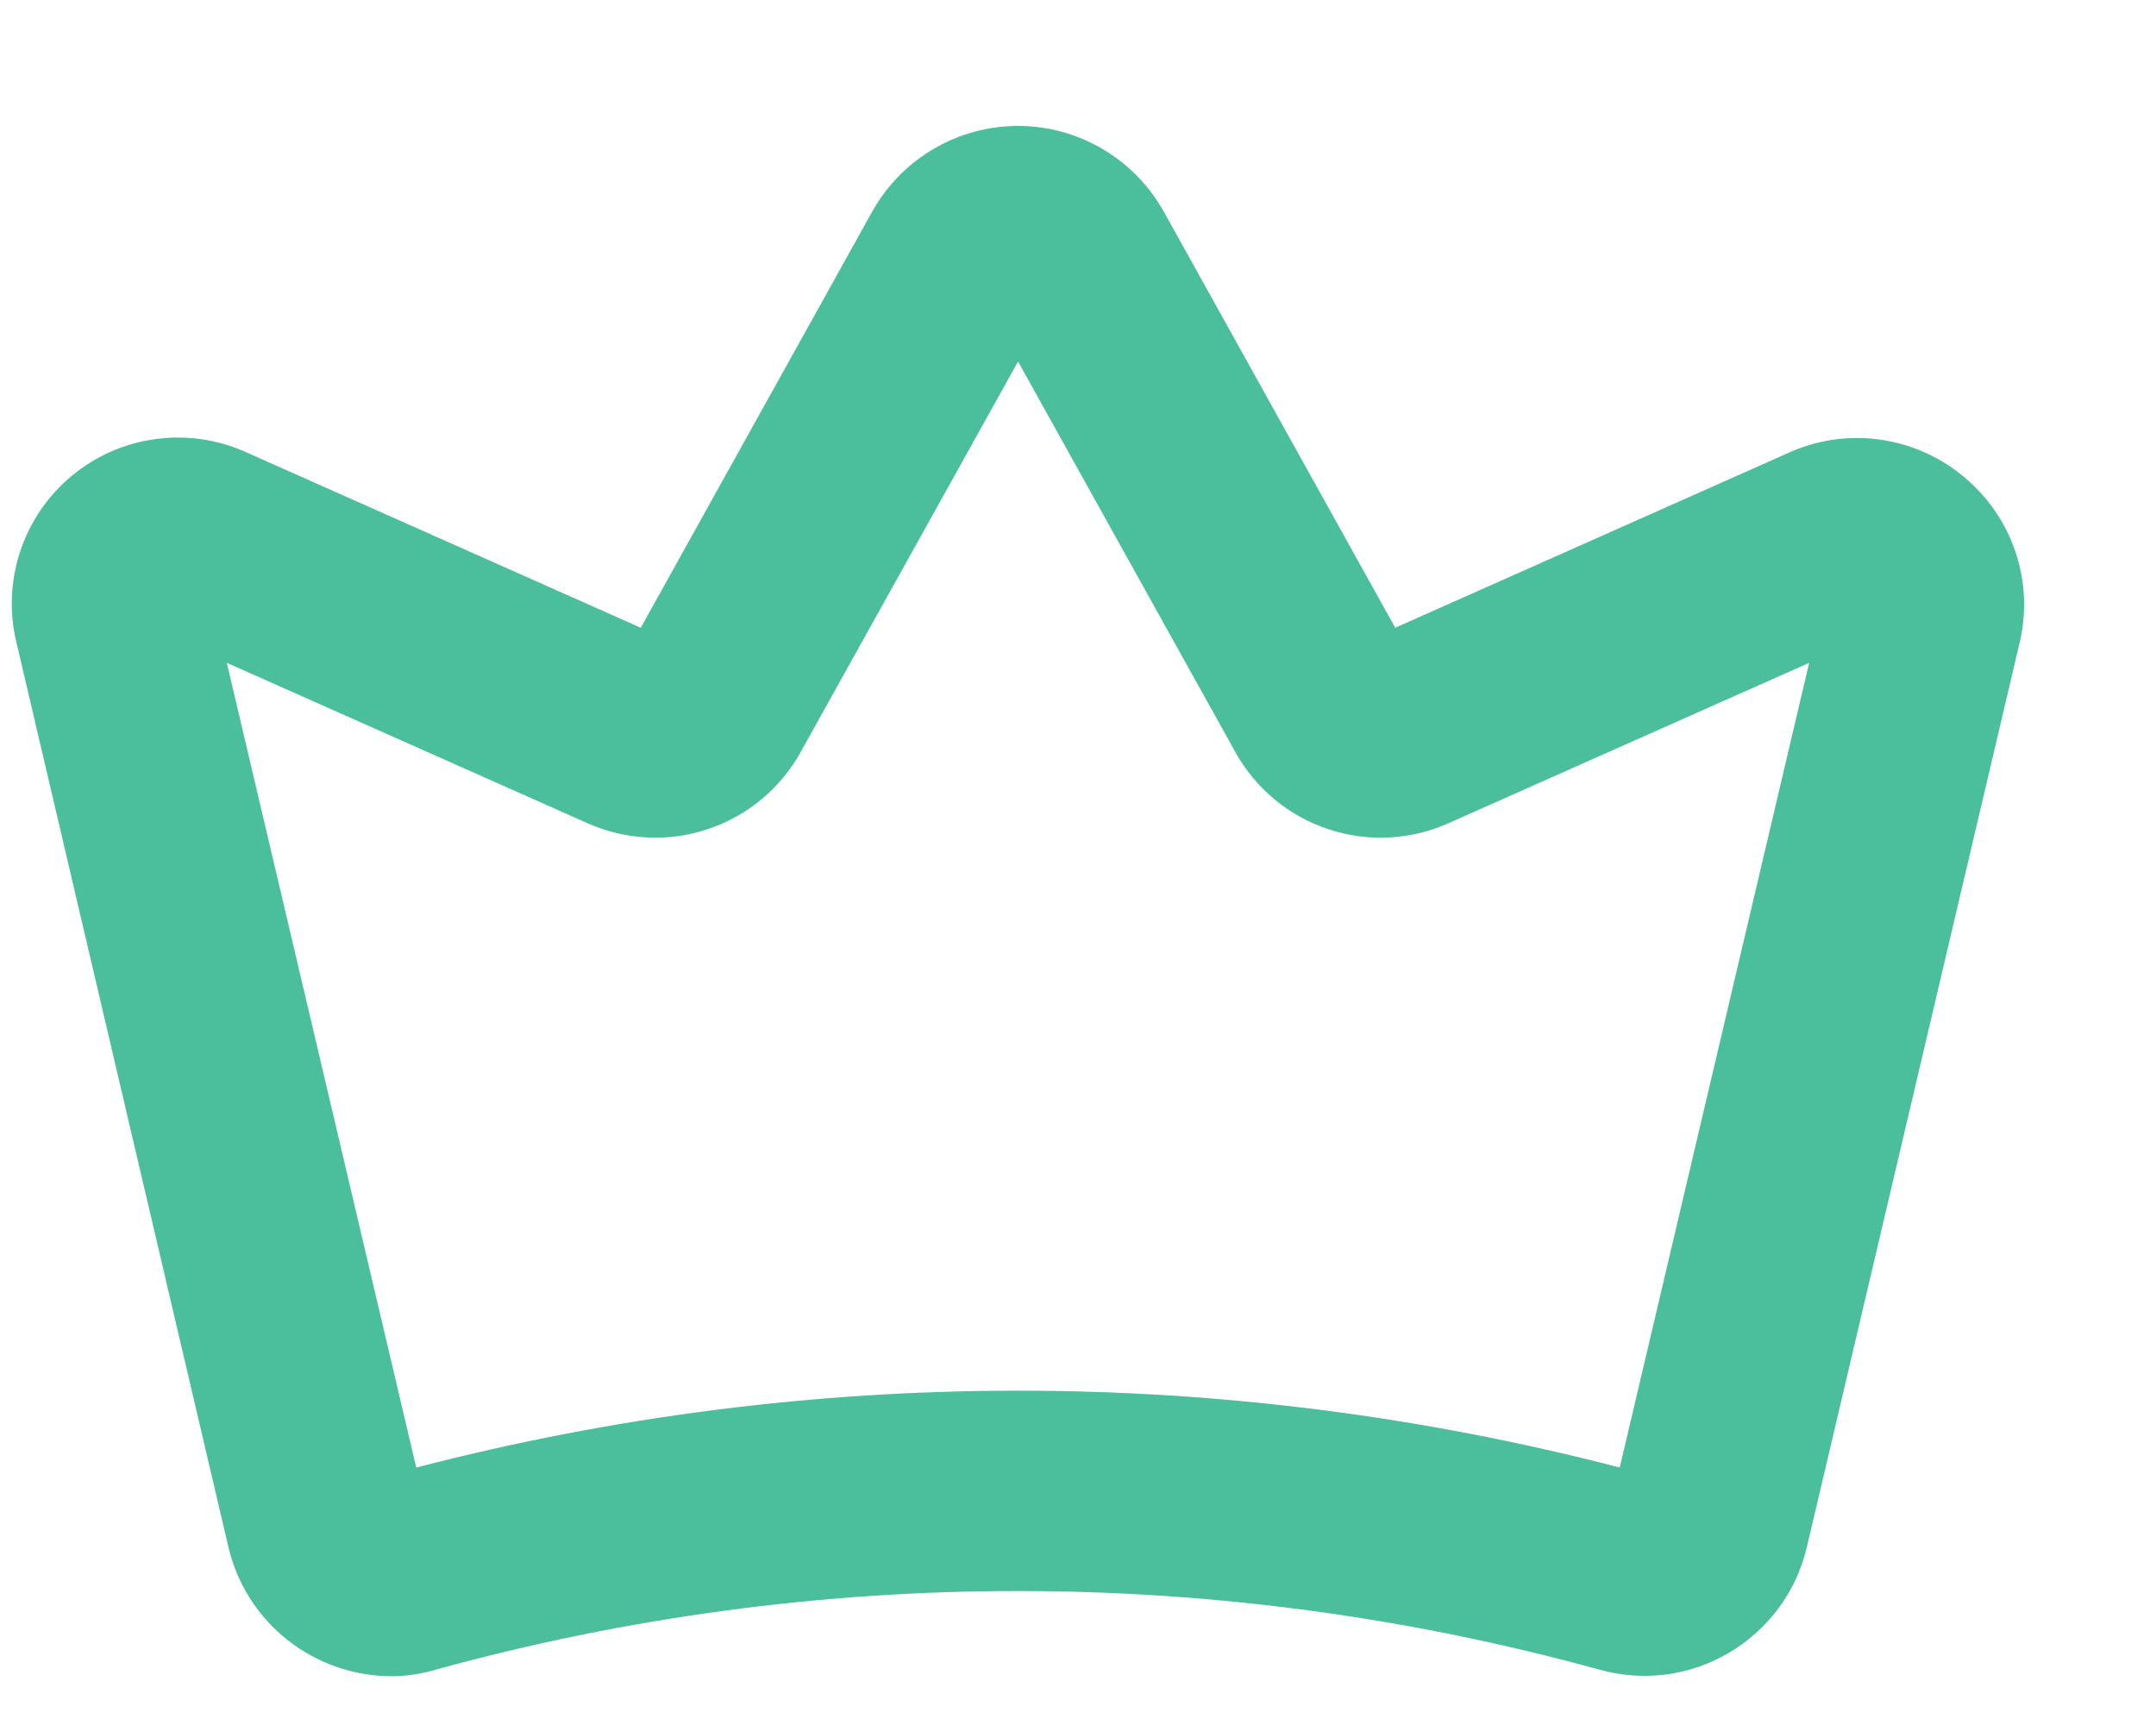 <svg width="15" height="12" viewBox="0 0 15 12" fill="none" xmlns="http://www.w3.org/2000/svg">
<path d="M13.662 3.316C13.495 3.177 13.294 3.088 13.079 3.058C12.864 3.028 12.646 3.059 12.448 3.148L9.707 4.367L8.099 1.476C7.998 1.294 7.851 1.143 7.672 1.037C7.494 0.932 7.29 0.876 7.083 0.876C6.875 0.876 6.672 0.932 6.493 1.037C6.314 1.143 6.167 1.294 6.066 1.476L4.458 4.367L1.717 3.148C1.52 3.058 1.301 3.025 1.086 3.054C0.871 3.082 0.669 3.17 0.502 3.308C0.334 3.446 0.21 3.629 0.141 3.834C0.073 4.04 0.063 4.261 0.115 4.472L1.59 10.766C1.651 11.022 1.797 11.249 2.003 11.411C2.21 11.573 2.465 11.661 2.728 11.661C2.832 11.66 2.936 11.644 3.035 11.614C5.683 10.886 8.477 10.886 11.124 11.614C11.275 11.657 11.432 11.668 11.588 11.649C11.743 11.629 11.893 11.578 12.028 11.498C12.163 11.419 12.28 11.313 12.374 11.188C12.467 11.062 12.534 10.918 12.57 10.766L14.051 4.472C14.101 4.262 14.091 4.043 14.022 3.838C13.953 3.634 13.828 3.453 13.662 3.316ZM11.269 10.209C8.524 9.496 5.642 9.496 2.896 10.209L1.578 4.611L4.086 5.726C4.352 5.845 4.652 5.86 4.927 5.767C5.203 5.675 5.433 5.482 5.573 5.227L7.083 2.515L8.592 5.227C8.732 5.482 8.962 5.675 9.238 5.767C9.513 5.86 9.814 5.845 10.079 5.726L12.587 4.611L11.269 10.209Z" fill="#4BBE9B"/>
</svg>

